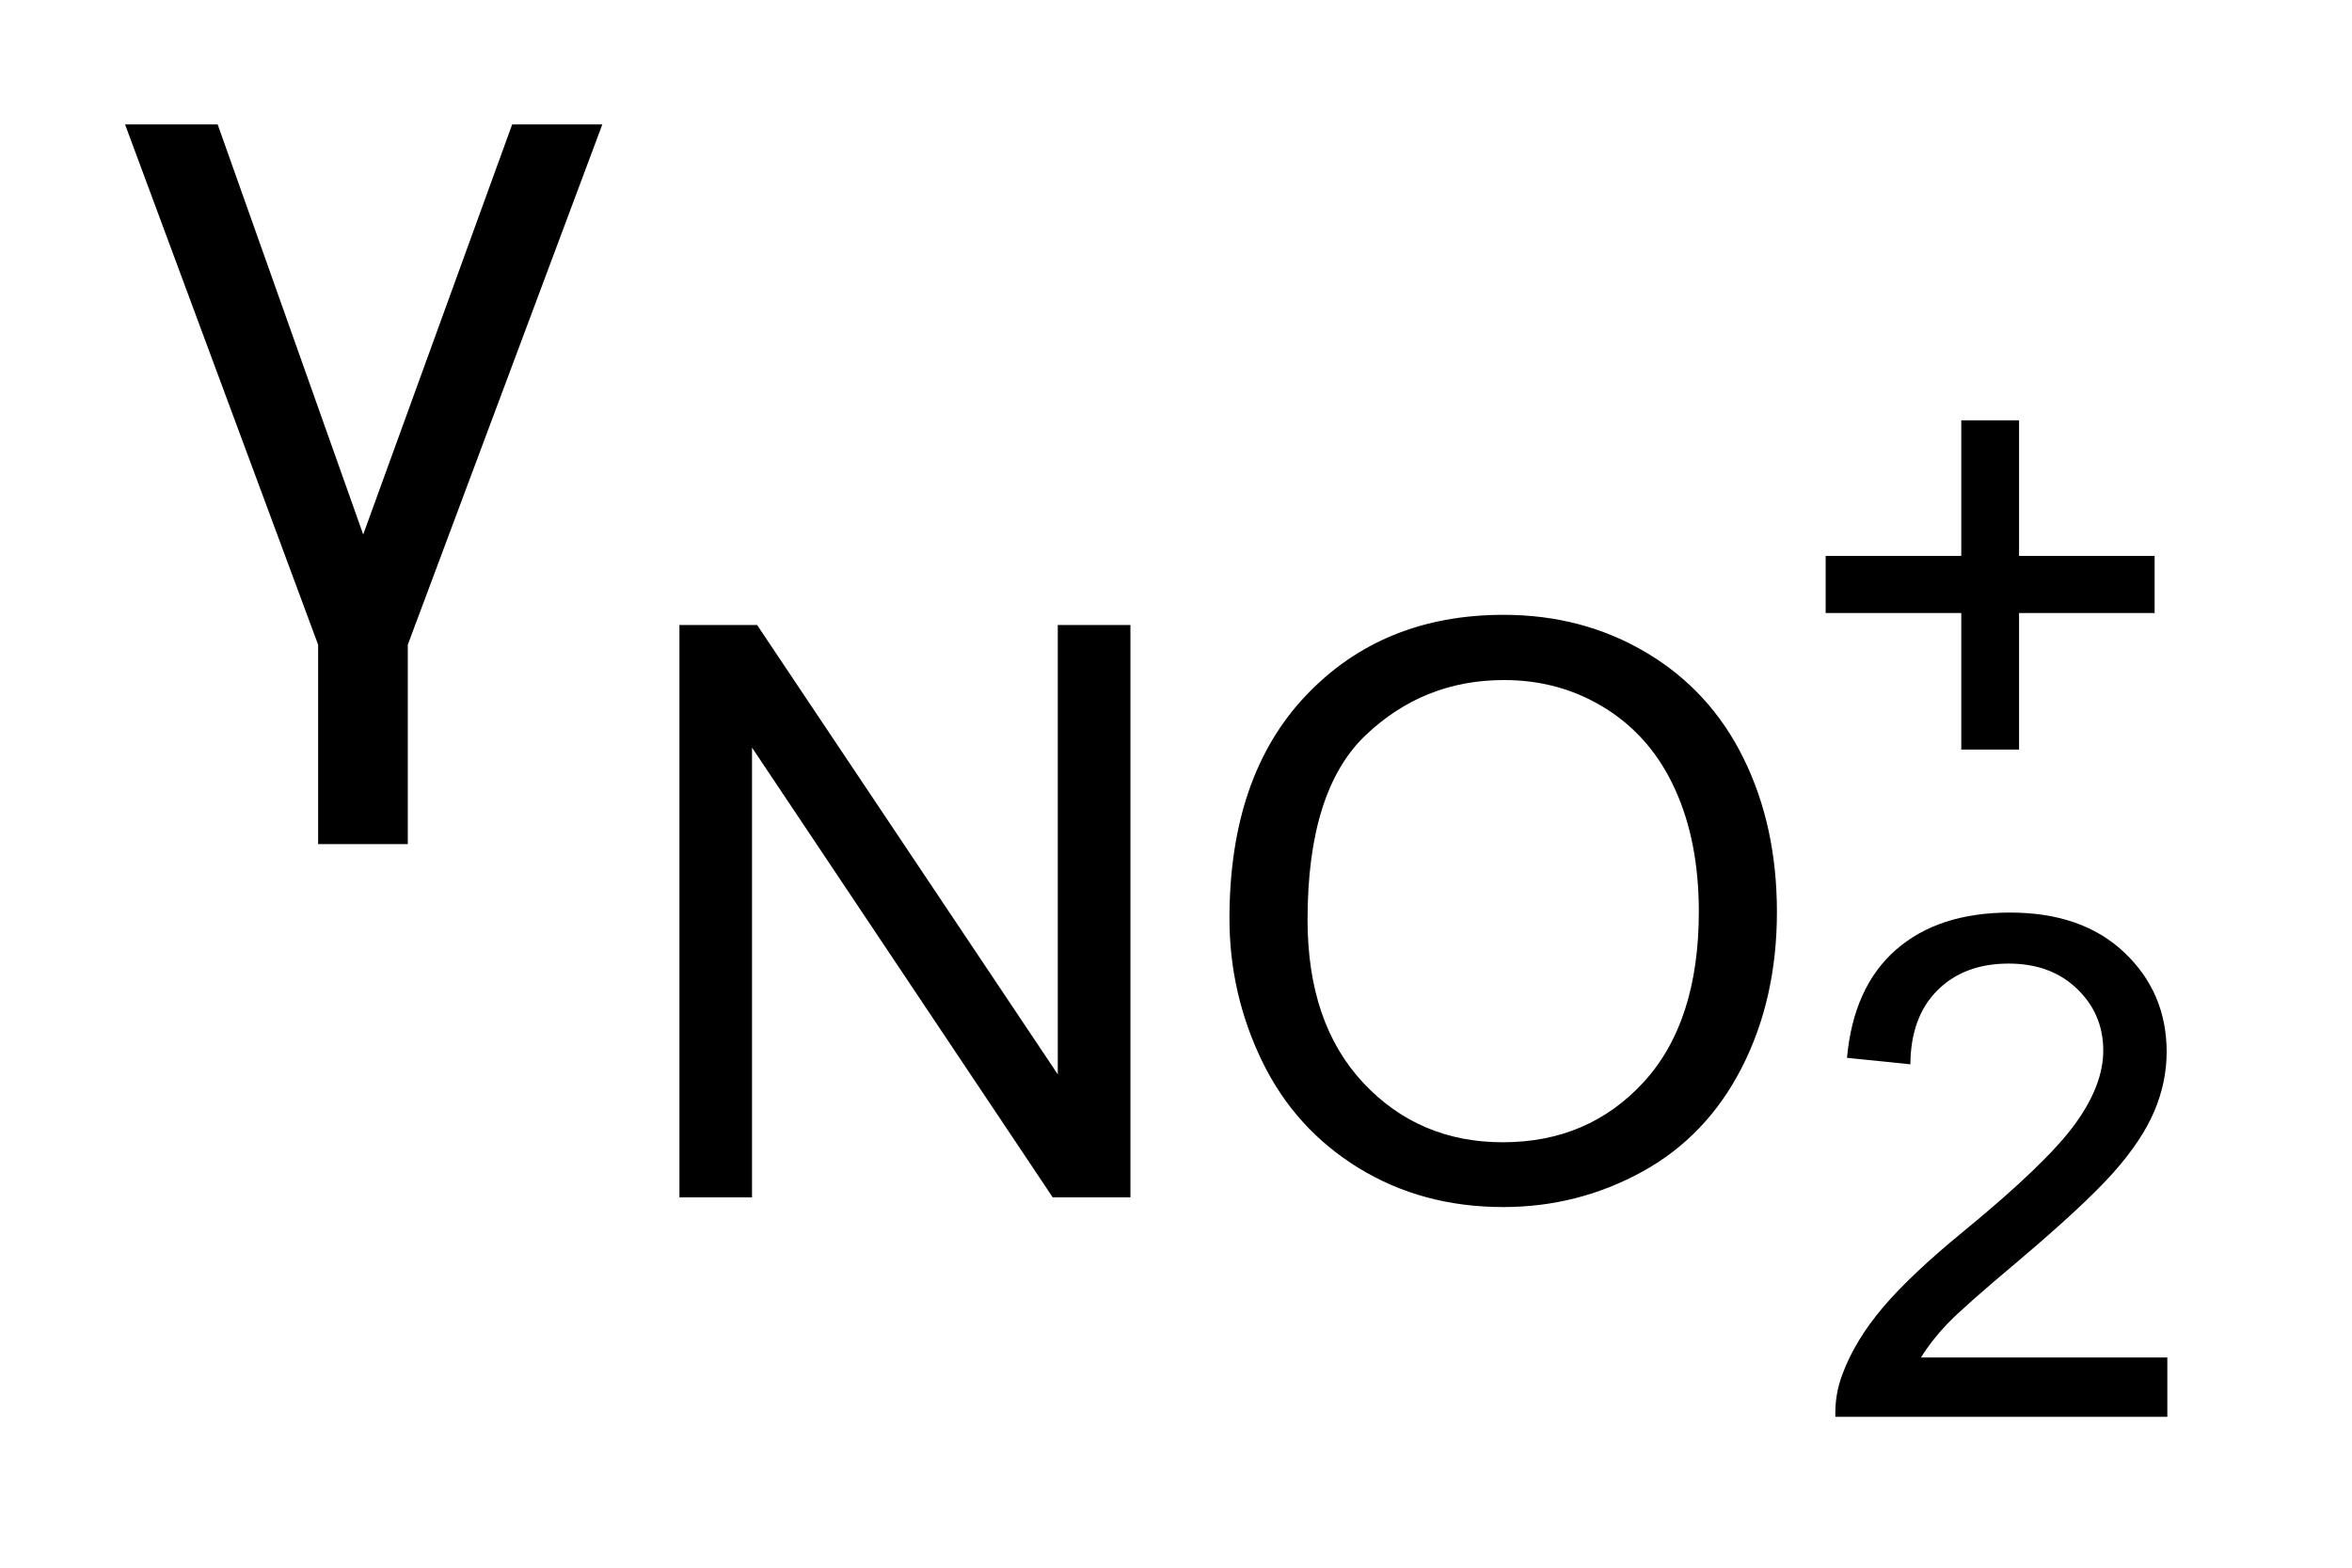 <?xml version="1.0" encoding="UTF-8"?>
<!DOCTYPE svg PUBLIC '-//W3C//DTD SVG 1.0//EN'
          'http://www.w3.org/TR/2001/REC-SVG-20010904/DTD/svg10.dtd'>
<svg stroke-dasharray="none" shape-rendering="auto" xmlns="http://www.w3.org/2000/svg" font-family="'Dialog'" text-rendering="auto" width="30" fill-opacity="1" color-interpolation="auto" color-rendering="auto" preserveAspectRatio="xMidYMid meet" font-size="12px" viewBox="0 0 30 20" fill="black" xmlns:xlink="http://www.w3.org/1999/xlink" stroke="black" image-rendering="auto" stroke-miterlimit="10" stroke-linecap="square" stroke-linejoin="miter" font-style="normal" stroke-width="1" height="20" stroke-dashoffset="0" font-weight="normal" stroke-opacity="1"
><!--Generated by the Batik Graphics2D SVG Generator--><defs id="genericDefs"
  /><g
  ><defs id="defs1"
    ><clipPath clipPathUnits="userSpaceOnUse" id="clipPath1"
      ><path d="M0.976 3.859 L19.328 3.859 L19.328 16.18 L0.976 16.18 L0.976 3.859 Z"
      /></clipPath
      ><clipPath clipPathUnits="userSpaceOnUse" id="clipPath2"
      ><path d="M31.176 123.301 L31.176 516.949 L617.511 516.949 L617.511 123.301 Z"
      /></clipPath
    ></defs
    ><g transform="scale(1.6,1.6) translate(-0.976,-3.859) matrix(0.031,0,0,0.031,0,0)"
    ><path d="M535.844 317.281 L535.844 282.156 L500.969 282.156 L500.969 267.469 L535.844 267.469 L535.844 232.594 L550.703 232.594 L550.703 267.469 L585.562 267.469 L585.562 282.156 L550.703 282.156 L550.703 317.281 L535.844 317.281 Z" stroke="none" clip-path="url(#clipPath2)"
    /></g
    ><g transform="matrix(0.05,0,0,0.05,-1.561,-6.175)"
    ><path d="M584.109 469.875 L584.109 485 L499.422 485 Q499.25 479.312 501.25 474.078 Q504.484 465.422 511.609 457.031 Q518.734 448.641 532.188 437.625 Q553.078 420.5 560.422 410.5 Q567.766 400.484 567.766 391.562 Q567.766 382.219 561.078 375.797 Q554.391 369.359 543.641 369.359 Q532.281 369.359 525.453 376.188 Q518.641 383 518.562 395.062 L502.391 393.406 Q504.047 375.312 514.891 365.828 Q525.734 356.344 544 356.344 Q562.438 356.344 573.188 366.578 Q583.938 376.797 583.938 391.922 Q583.938 399.609 580.781 407.047 Q577.641 414.469 570.344 422.688 Q563.047 430.891 546.094 445.234 Q531.938 457.125 527.906 461.359 Q523.891 465.594 521.266 469.875 L584.109 469.875 Z" stroke="none" clip-path="url(#clipPath2)"
    /></g
    ><g transform="matrix(0.05,0,0,0.05,-1.561,-6.175)"
    ><path d="M204.547 429 L204.547 282.969 L224.359 282.969 L301.062 397.625 L301.062 282.969 L319.594 282.969 L319.594 429 L299.766 429 L223.062 314.25 L223.062 429 L204.547 429 ZM344.859 357.875 Q344.859 321.516 364.375 300.953 Q383.906 280.375 414.781 280.375 Q435.016 280.375 451.25 290.047 Q467.484 299.703 476 316.984 Q484.516 334.266 484.516 356.188 Q484.516 378.391 475.547 395.922 Q466.578 413.453 450.141 422.469 Q433.719 431.484 414.688 431.484 Q394.062 431.484 377.828 421.531 Q361.594 411.562 353.219 394.344 Q344.859 377.109 344.859 357.875 ZM364.781 358.172 Q364.781 384.578 378.969 399.766 Q393.172 414.953 414.594 414.953 Q436.406 414.953 450.5 399.625 Q464.594 384.281 464.594 356.078 Q464.594 338.25 458.562 324.953 Q452.547 311.656 440.938 304.344 Q429.328 297.016 414.891 297.016 Q394.375 297.016 379.578 311.109 Q364.781 325.203 364.781 358.172 Z" stroke="none" clip-path="url(#clipPath2)"
    /></g
    ><g transform="matrix(0.05,0,0,0.05,-1.561,-6.175)"
    ><path d="M63.125 155.25 L86.75 155.25 L123.875 259.875 L161.875 155.25 L184.875 155.25 L135.25 288 L135.25 338.875 L112.375 338.875 L112.375 288 L63.125 155.25 Z" stroke="none" clip-path="url(#clipPath2)"
    /></g
  ></g
></svg
>
